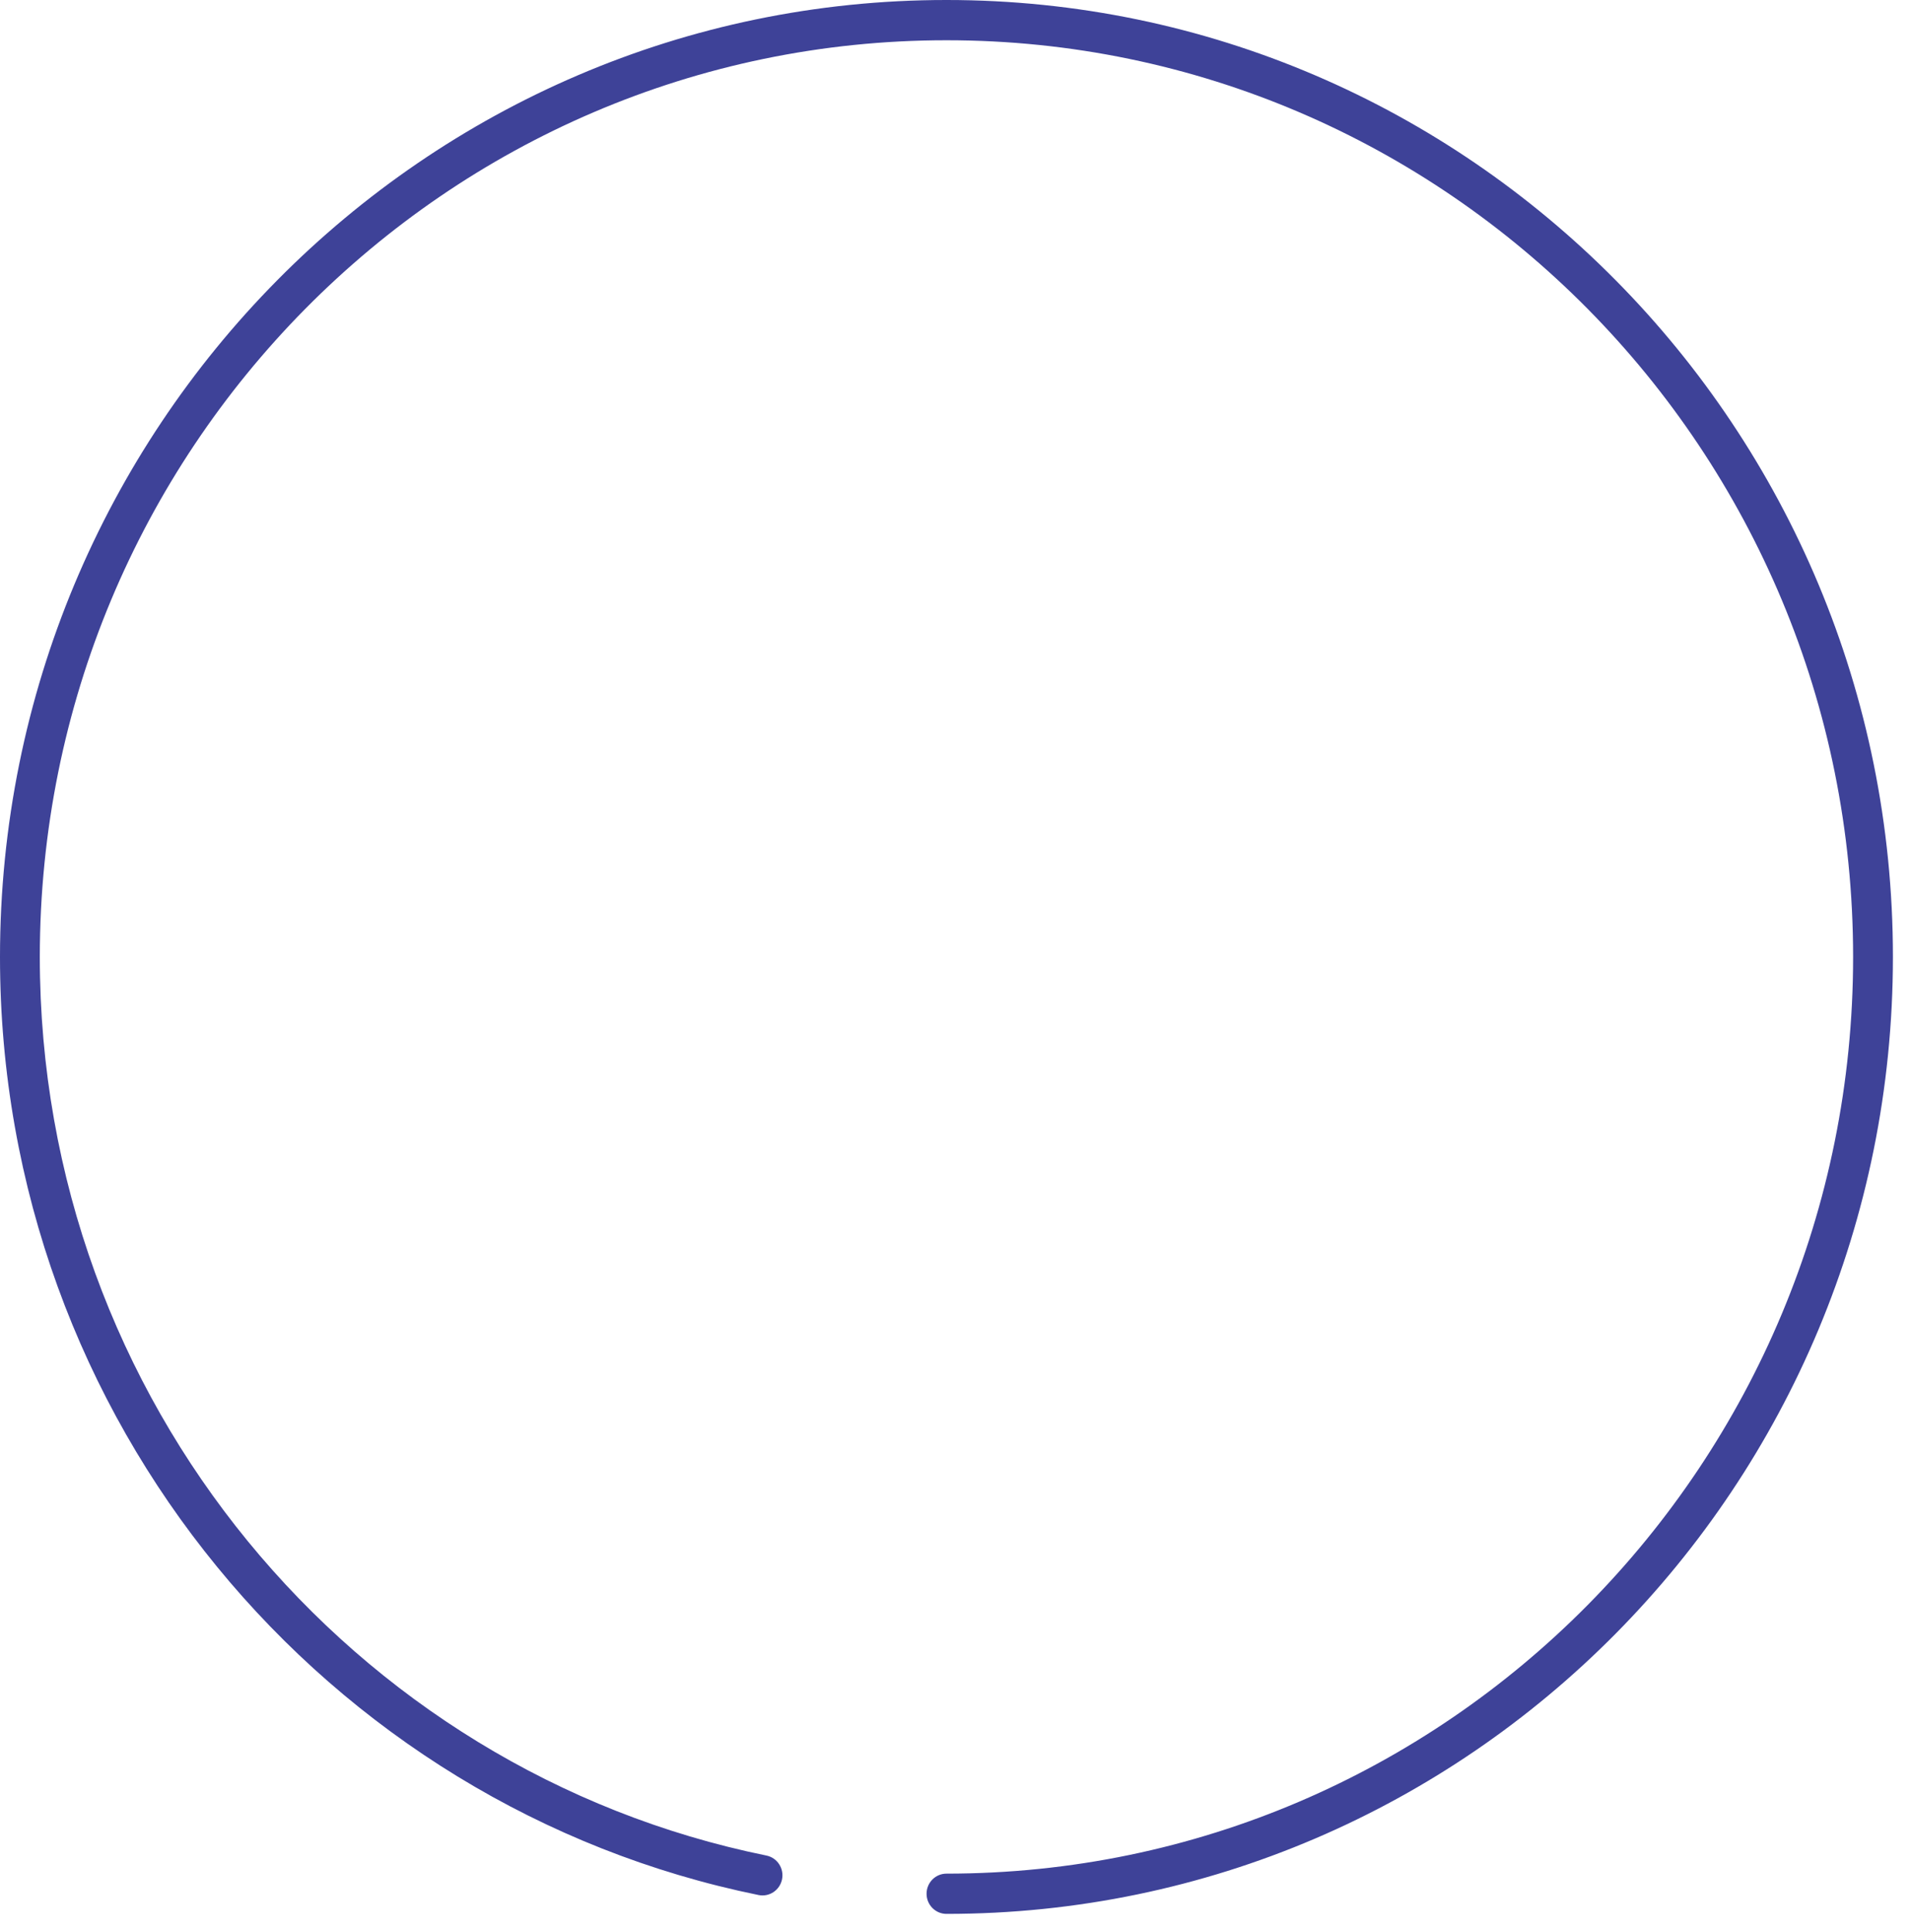 <?xml version="1.0" encoding="utf-8"?>
<svg xmlns="http://www.w3.org/2000/svg" fill="none" height="100%" overflow="visible" preserveAspectRatio="none" style="display: block;" viewBox="0 0 89 90" width="100%">
<path d="M44.102 87.278C43.59 87.278 43.175 87.698 43.175 88.215C43.175 88.733 43.59 89.153 44.102 89.153C56.278 89.153 67.309 84.162 75.287 76.097C83.267 68.033 88.205 56.883 88.204 44.576C88.205 32.27 83.267 21.12 75.287 13.056C67.309 4.991 56.278 -0.001 44.102 3.89374e-08C31.927 -0.001 20.895 4.991 12.917 13.056C4.938 21.12 -0.001 32.27 5.00926e-08 44.577C-0.001 55.368 3.797 65.272 10.113 72.983C16.428 80.694 25.264 86.222 35.348 88.275C35.85 88.377 36.339 88.048 36.441 87.541C36.542 87.033 36.217 86.539 35.714 86.436C26.059 84.471 17.594 79.177 11.542 71.787C5.491 64.396 1.856 54.92 1.855 44.577C1.856 32.782 6.582 22.113 14.229 14.382C21.877 6.653 32.433 1.876 44.102 1.875C55.771 1.876 66.327 6.653 73.975 14.382C81.622 22.113 86.349 32.782 86.349 44.577C86.349 56.371 81.622 67.041 73.975 74.771C66.327 82.5 55.771 87.277 44.102 87.278Z" fill="#3E4298" id="Vector"/>
</svg>